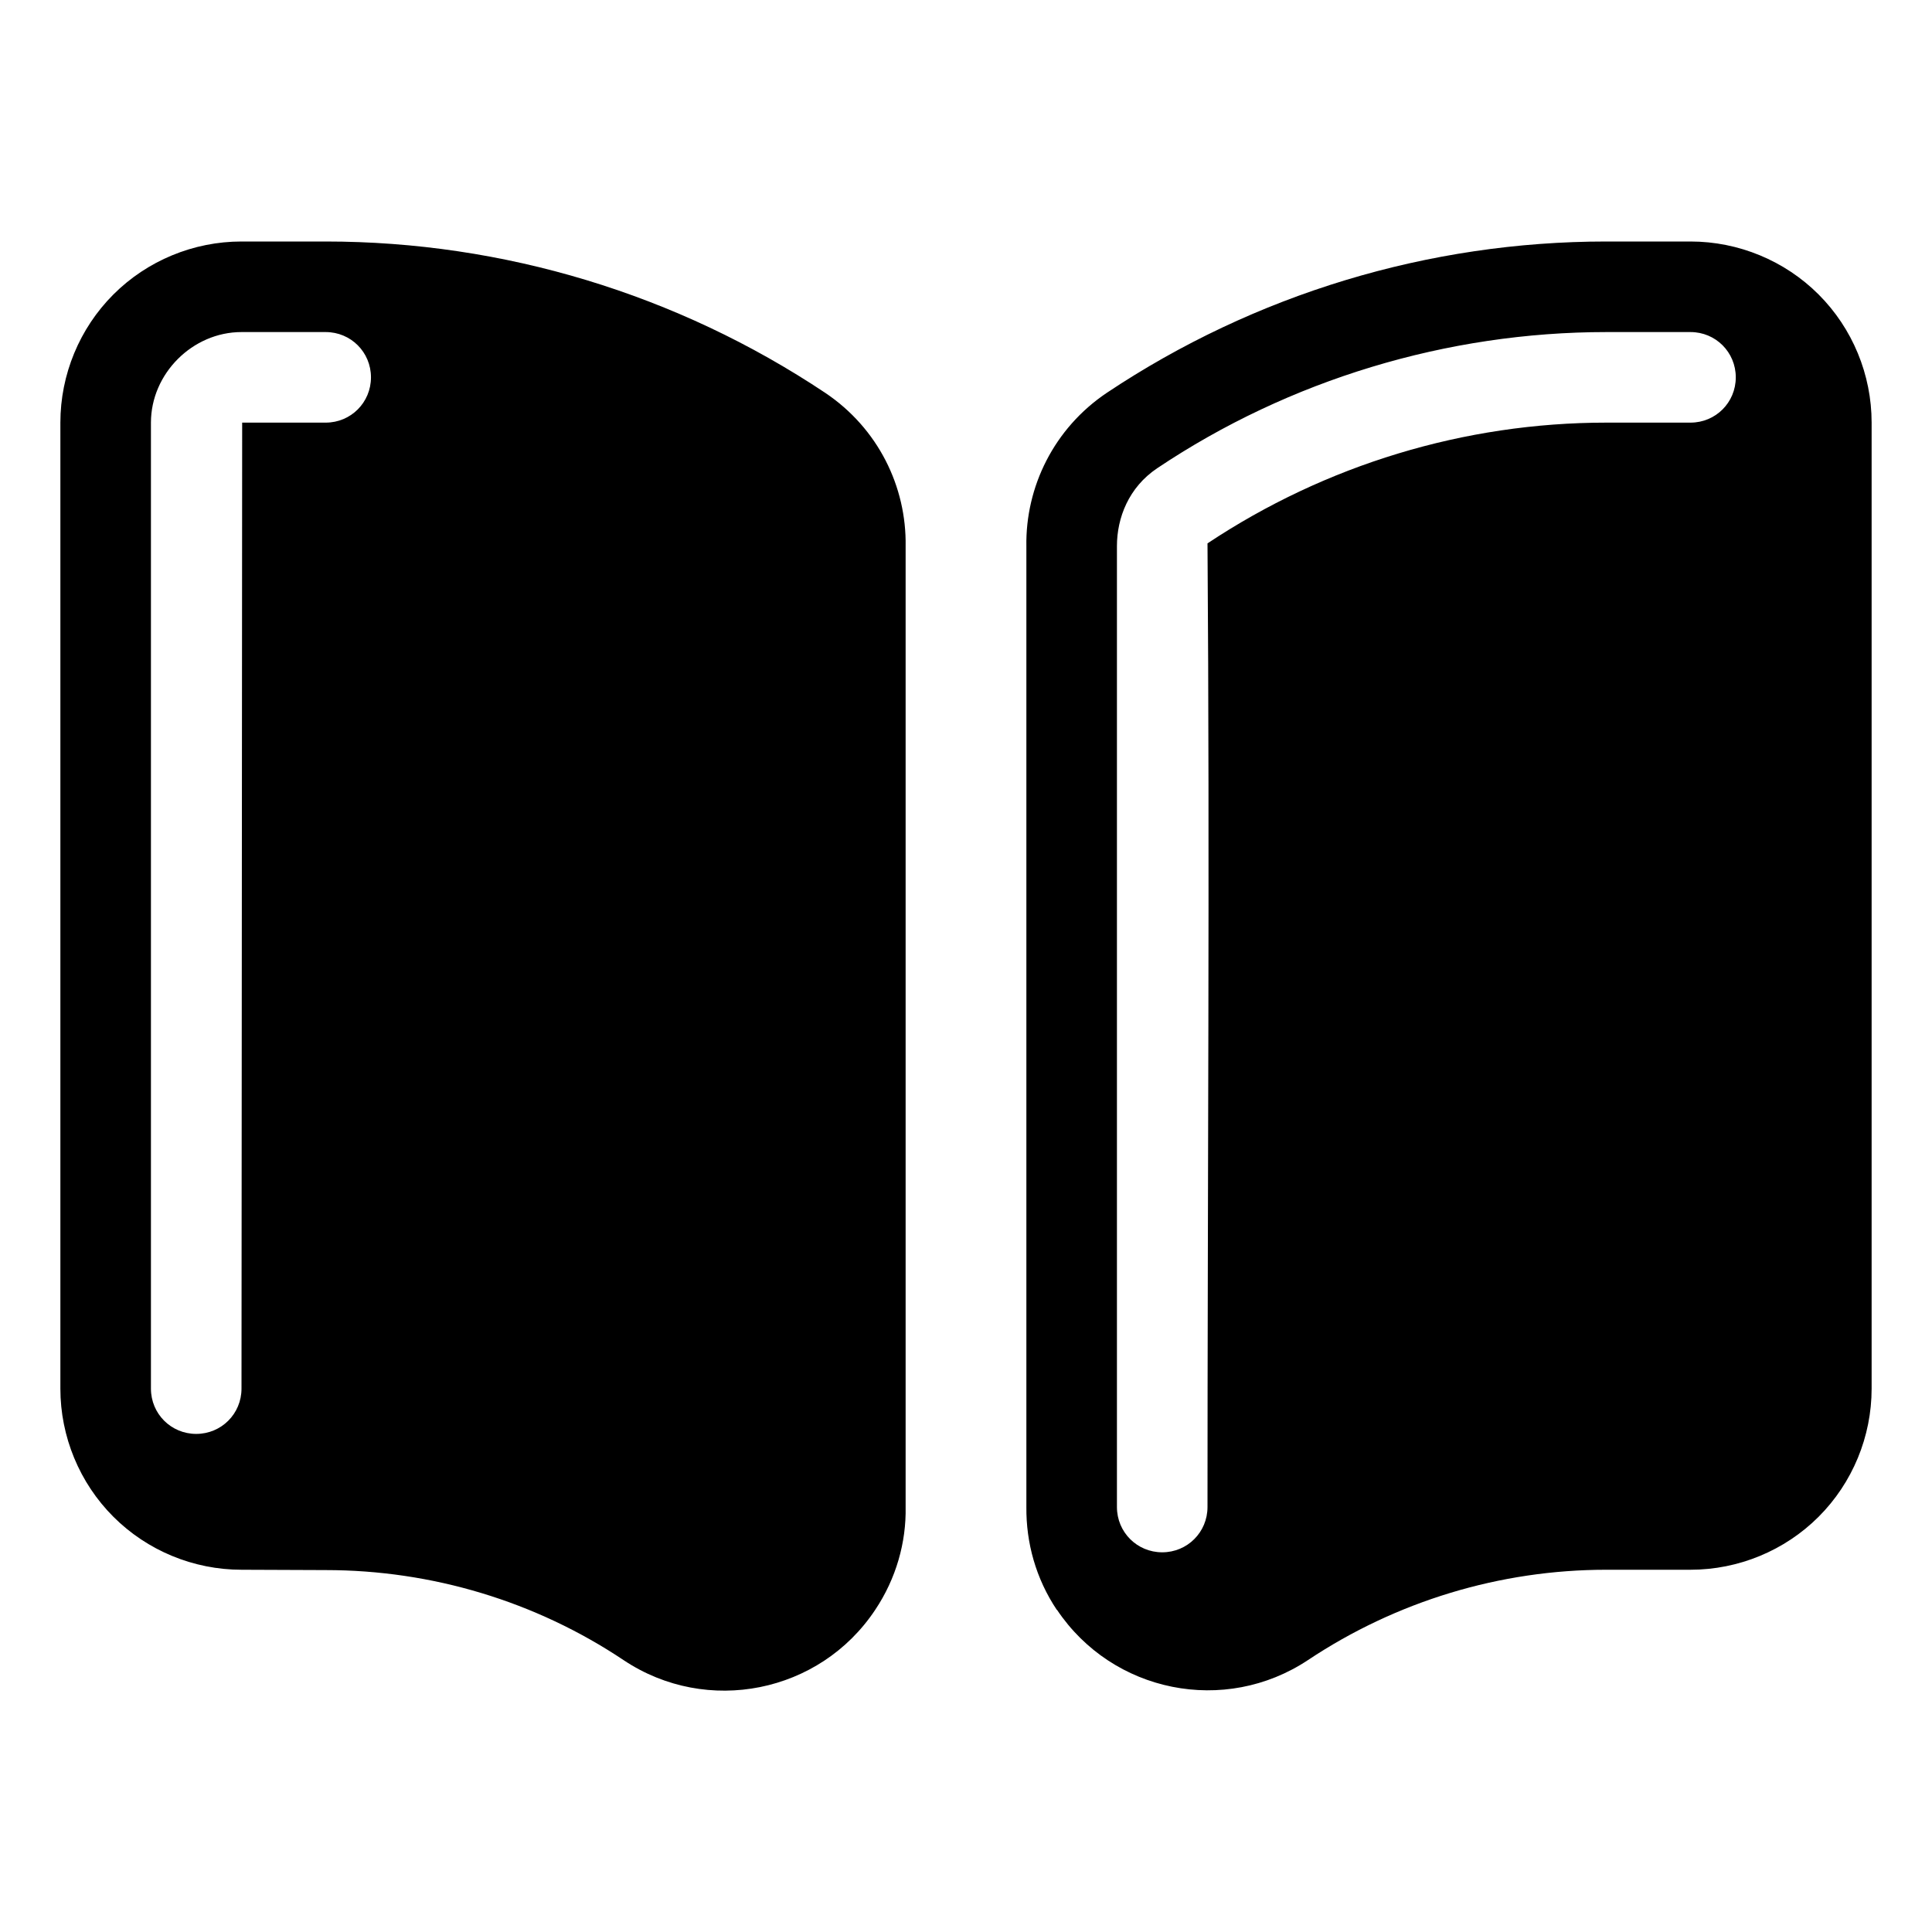 <svg xmlns="http://www.w3.org/2000/svg" viewBox="0 0 576 576"><!--! Font Awesome Pro 7.1.0 by @fontawesome - https://fontawesome.com License - https://fontawesome.com/license (Commercial License) Copyright 2025 Fonticons, Inc. --><path fill="currentColor" d="M270 449.3C270.2 459.8 267.2 470.6 260.9 480C244.4 504.8 210.8 511.5 186 495C159.7 477.4 128.7 468.1 97.1 468.1L72 468C57.7 468 43.9 462.3 33.8 452.2C23.7 442.1 18 428.3 18 414L18 126C18 111.7 23.7 97.9 33.8 87.8C43.9 77.7 57.7 72 72 72L97.1 72C150.1 72 201.9 87.7 246 117.1C261.8 127.7 270.3 145.1 270 162.9L270 449.3zM72.2 126L97.1 126C104.6 126 110.6 120 110.6 112.5C110.6 105 104.6 99 97.1 99L72 99C57.4 99 45 111.4 45 126L45 414C45 421.5 51 427.5 58.5 427.5C66 427.5 72 421.5 72 414L72.2 126zM315.1 480C308.8 470.6 305.9 459.9 306 449.3L306 162.9C305.7 145.2 314.2 127.7 330 117.1C374.1 87.7 425.9 72 478.9 72L504 72C518.3 72 532.1 77.7 542.2 87.8C552.3 97.9 558 111.7 558 126L558 414C558 428.3 552.3 442.1 542.2 452.2C532.1 462.3 518.3 468 504 468L478.9 468C447.2 468 416.3 477.4 390 494.9C365.2 511.4 331.7 504.7 315.1 479.9zM360 162C395.2 138.6 436.6 126 478.9 126L504 126C511.5 126 517.5 120 517.5 112.5C517.5 105 511.5 99 504 99L478.9 99C431.5 99 384.4 113.2 345 139.6C336.5 145.3 333 154.4 333 162.8L333 449.3C333 456.8 339 462.8 346.5 462.8C354 462.8 360 456.8 360 449.3C360 353.8 360.7 257.5 360 162z"/></svg>